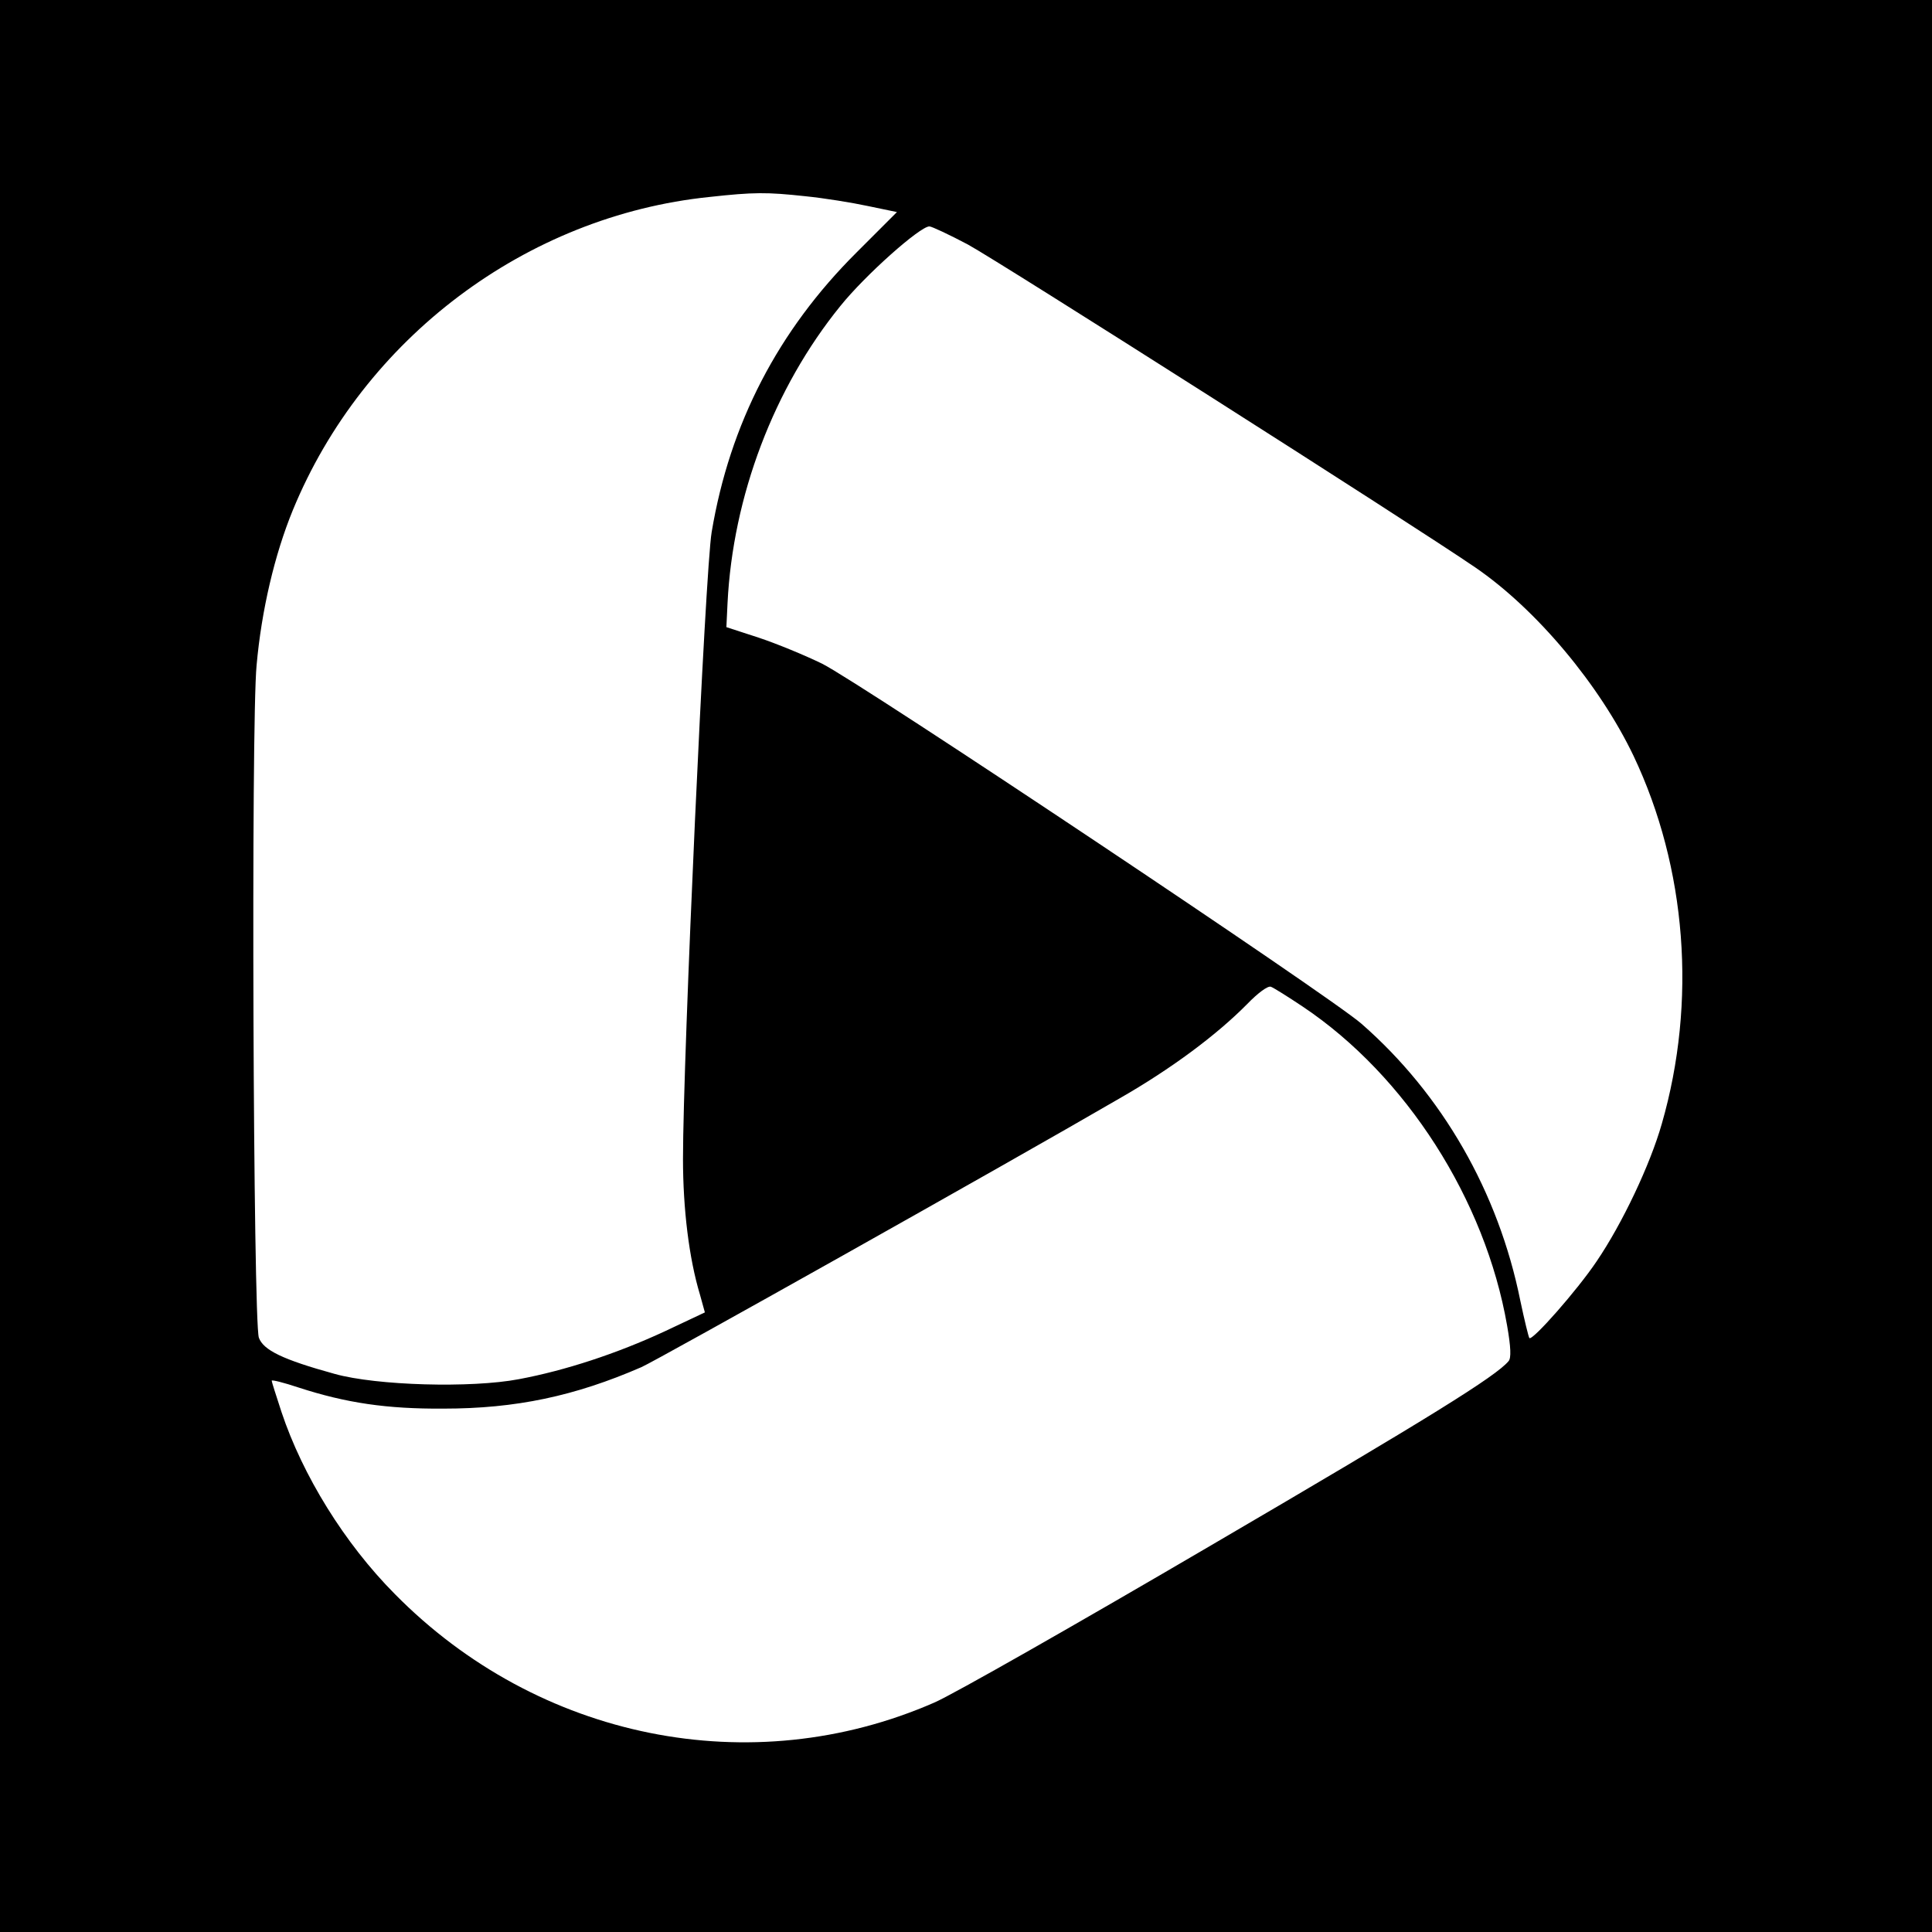 <?xml version="1.0" standalone="no"?>
<!DOCTYPE svg PUBLIC "-//W3C//DTD SVG 20010904//EN"
 "http://www.w3.org/TR/2001/REC-SVG-20010904/DTD/svg10.dtd">
<svg version="1.0" xmlns="http://www.w3.org/2000/svg"
 width="512pt" height="512pt" viewBox="0 0 512 512"
 preserveAspectRatio="xMidYMid meet">
<g transform="translate(0,512) scale(0.1,-0.1)"
fill="#000000" stroke="none">
<path d="M0 2560 l0 -2560 2560 0 2560 0 0 2560 0 2560 -2560 0 -2560 0 0
-2560z m2134 2040 c50 -5 124 -17 166 -26 l77 -16 -107 -107 c-208 -207 -336
-454 -384 -741 -17 -99 -76 -1393 -76 -1661 0 -133 16 -264 45 -360 l13 -47
-106 -50 c-127 -59 -264 -104 -387 -127 -126 -24 -377 -17 -488 14 -138 38
-189 63 -201 96 -15 45 -21 1628 -6 1782 13 146 48 294 96 411 187 455 618
780 1104 830 118 13 152 13 254 2z m431 -128 c83 -45 1174 -739 1345 -856 162
-111 329 -311 419 -499 141 -297 168 -652 75 -975 -31 -109 -105 -265 -173
-365 -51 -76 -170 -211 -178 -203 -2 2 -13 47 -24 99 -58 288 -207 547 -421
734 -83 73 -1324 901 -1429 954 -45 22 -120 53 -168 69 l-86 28 3 63 c14 284
123 571 299 788 66 82 211 211 236 211 6 0 53 -22 102 -48z m888 -2020 c273
-183 483 -511 541 -845 10 -57 11 -86 4 -94 -33 -40 -210 -150 -788 -488 -355
-208 -685 -396 -734 -417 -485 -212 -1050 -98 -1430 288 -133 134 -244 314
-300 482 -14 43 -26 80 -26 83 0 3 32 -5 71 -18 126 -41 234 -57 384 -56 192
0 348 33 525 110 41 18 957 532 1265 711 140 80 260 170 340 251 29 30 55 49
63 46 8 -3 46 -27 85 -53z"/>
</g>
</svg>
